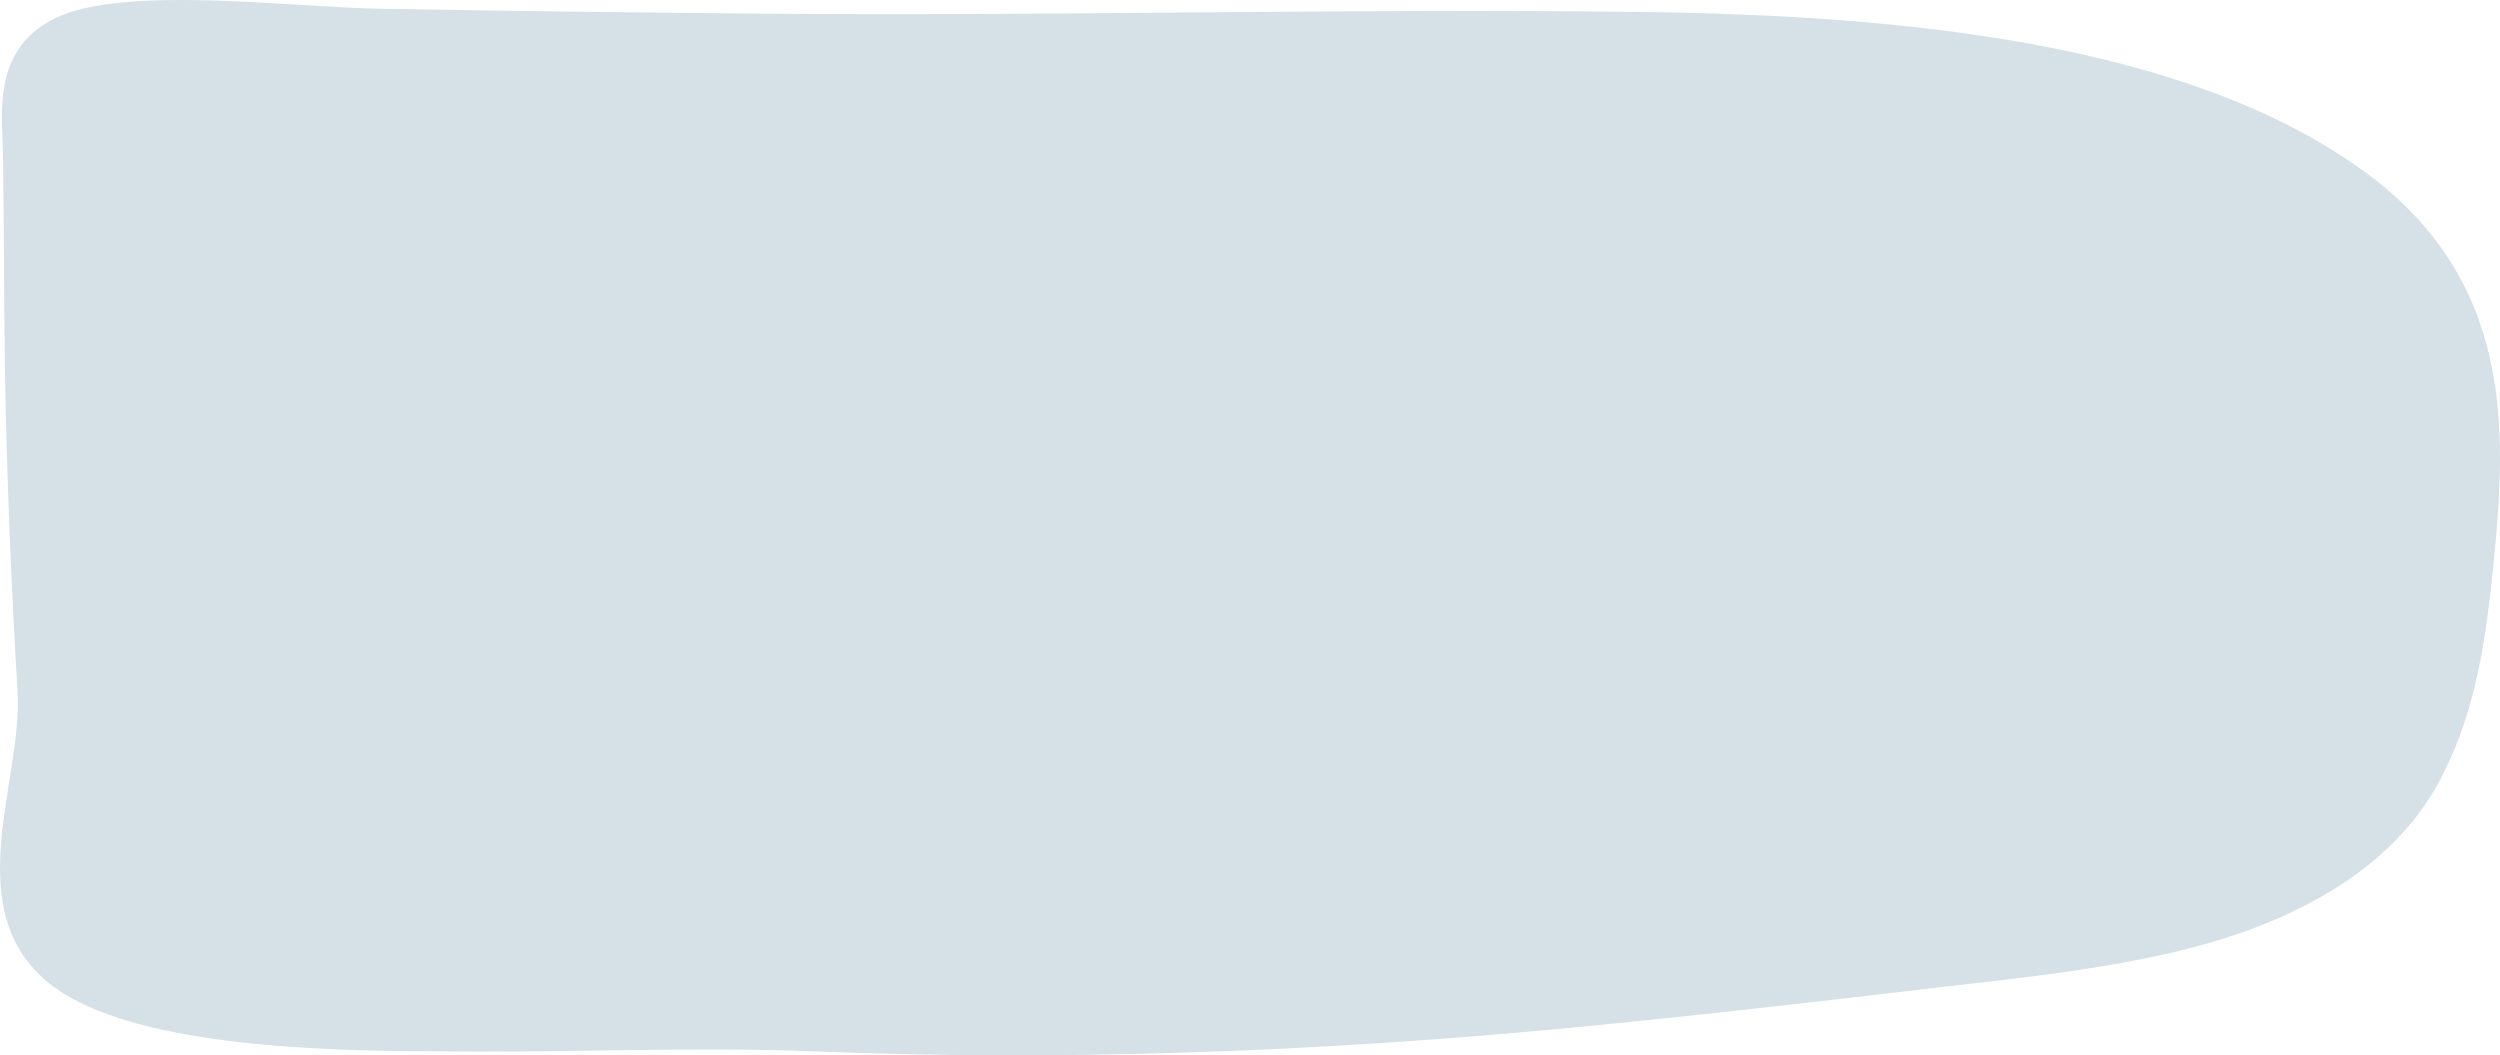 <?xml version="1.0" encoding="UTF-8"?> <svg xmlns="http://www.w3.org/2000/svg" width="732" height="309" viewBox="0 0 732 309" fill="none"><path opacity="0.2" d="M730.084 165.234C734.053 125.831 736.169 81.048 690.662 49.083C638.805 12.371 556.786 4.459 480.587 3.509C394.335 2.401 307.818 4.775 221.565 3.984C184.789 3.667 148.277 3.193 111.501 2.56C86.366 2.243 36.096 -4.561 15.988 5.408C-3.061 14.903 0.907 34.367 0.907 47.501C1.172 67.598 1.172 87.695 1.437 107.95C1.966 139.598 3.289 171.247 5.141 202.737C6.728 229.006 -13.115 267.775 15.989 289.138C39.007 305.754 90.466 307.811 127.316 307.811C163.946 308.381 201.193 306.387 237.44 307.811C311.786 310.817 385.604 307.969 459.156 301.006C495.404 297.525 531.386 293.411 567.369 289.138C597.531 285.657 629.544 282.492 656.531 272.997C686.164 262.553 705.478 246.412 715.268 226.79C725.322 207.01 727.967 185.805 730.084 165.234Z" fill="#2F6A82"></path></svg> 